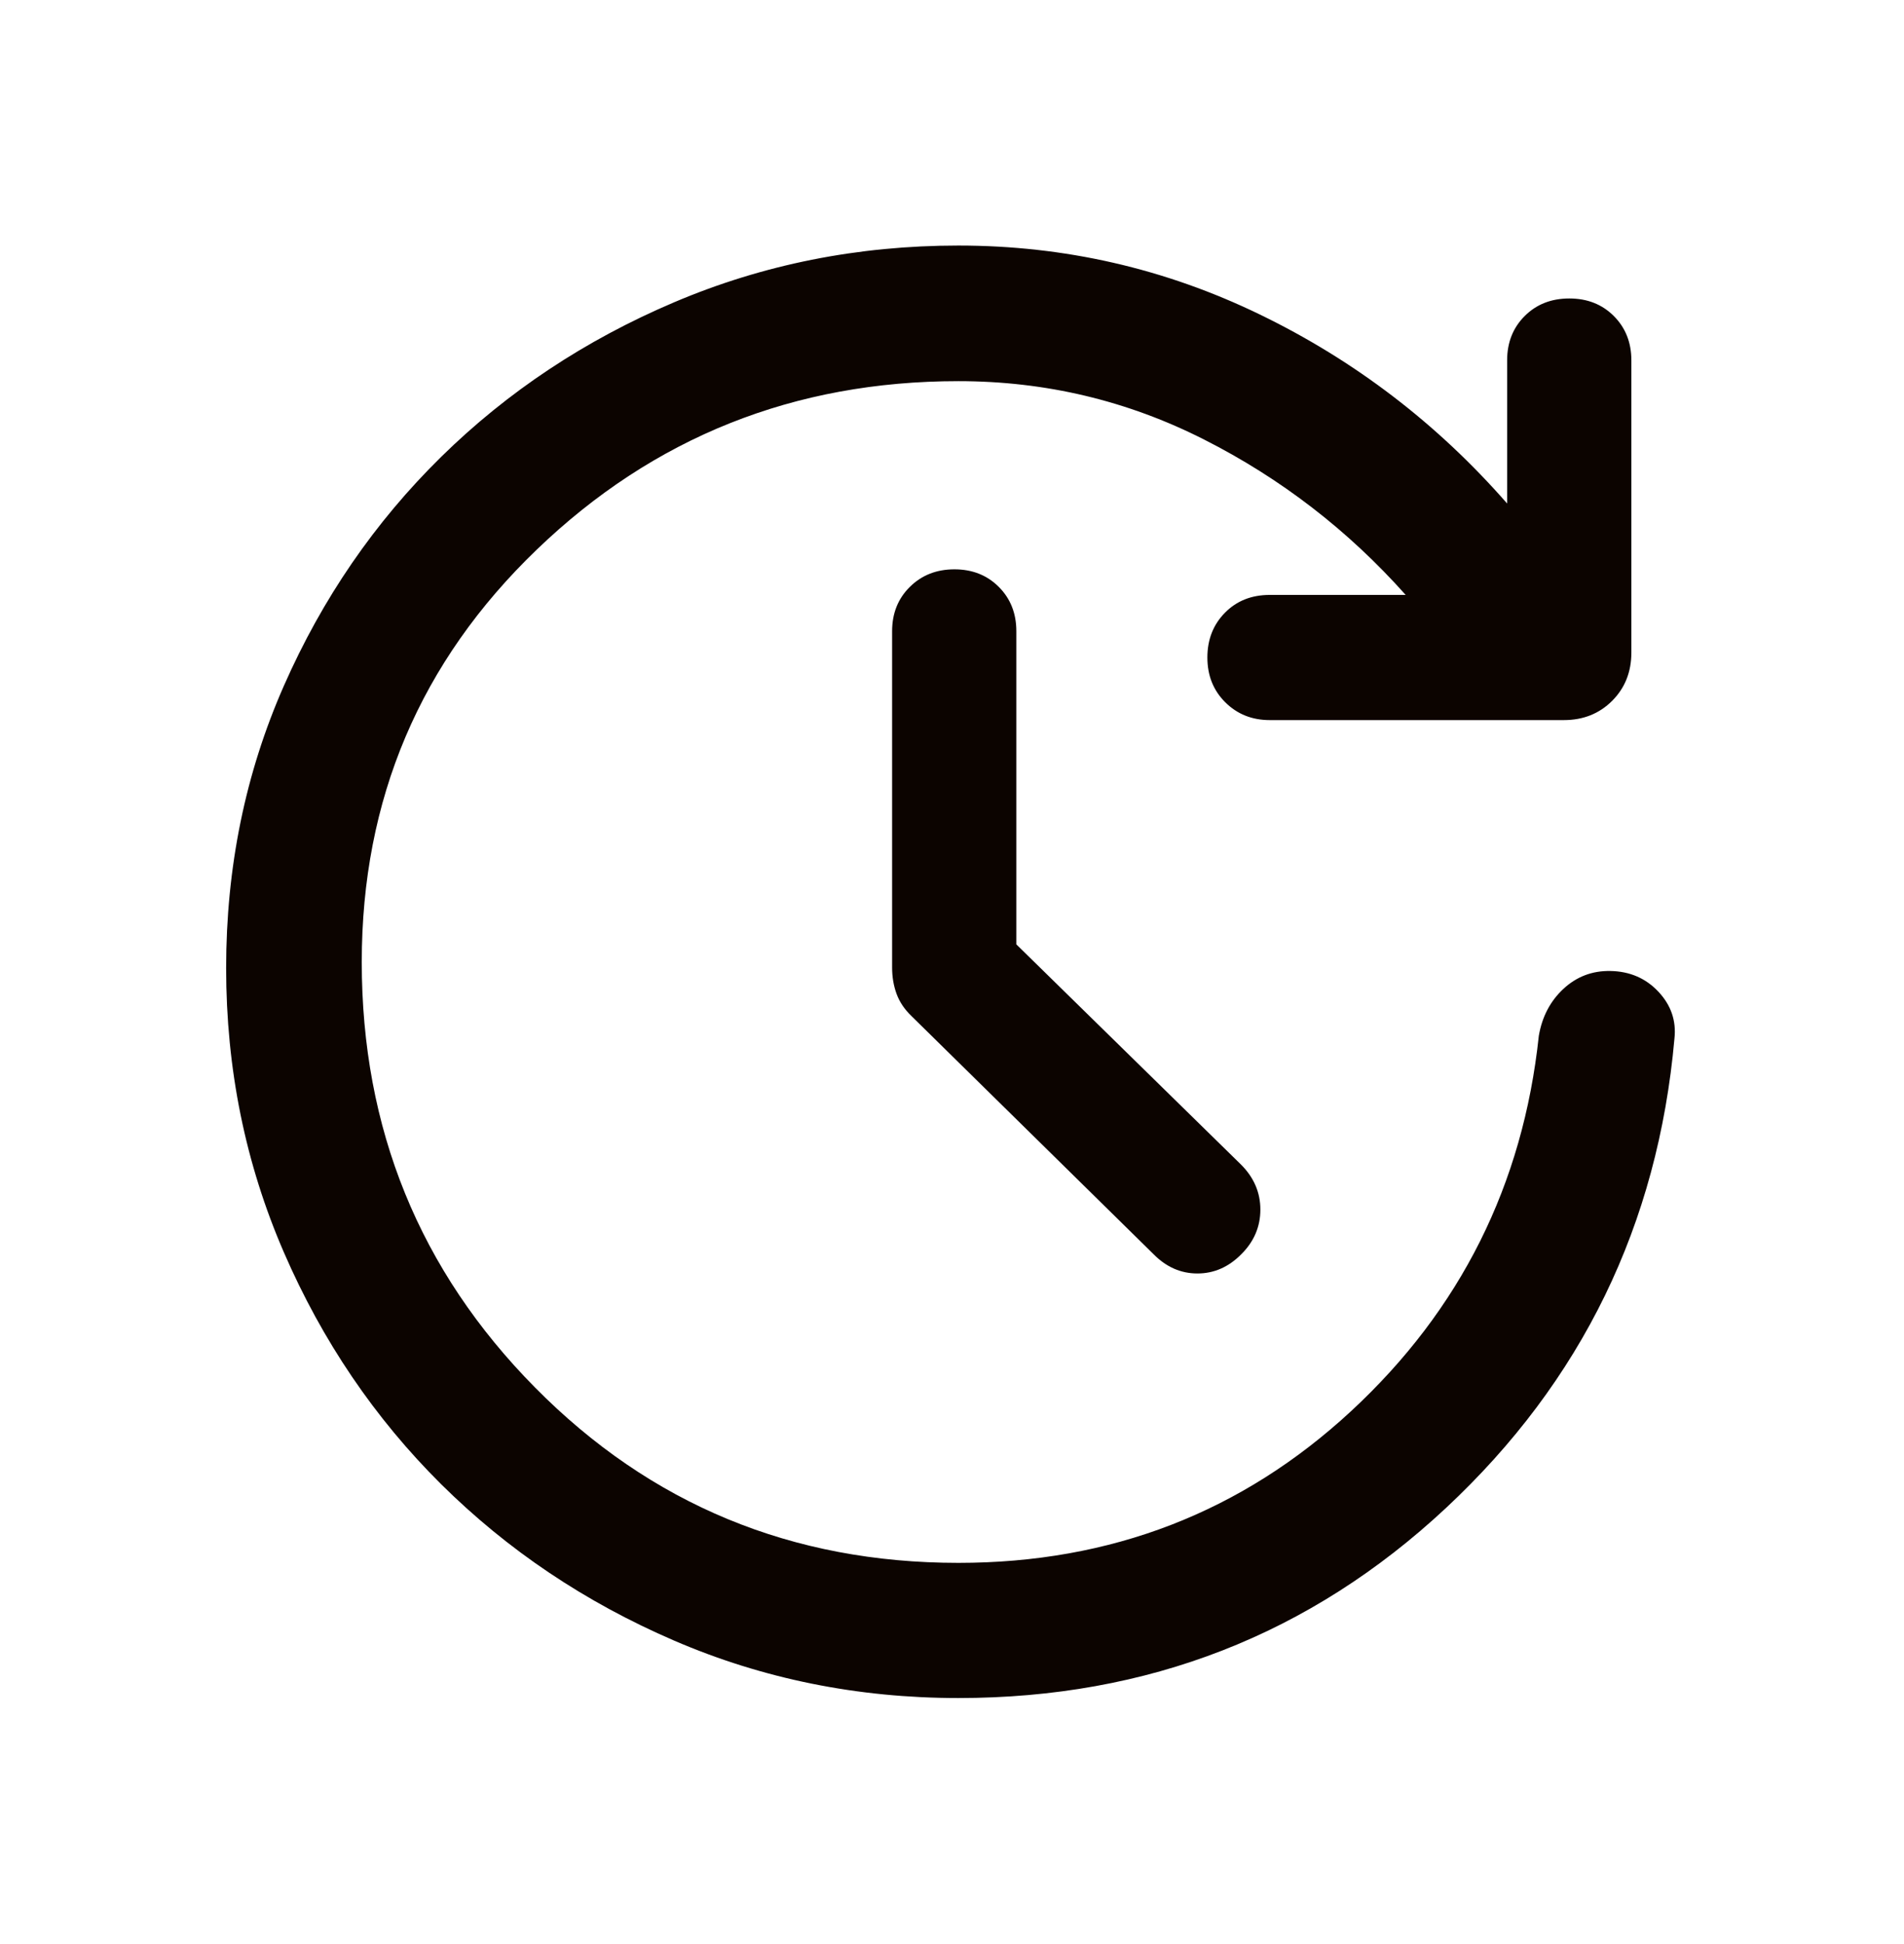<svg width="48" height="49" viewBox="0 0 48 49" fill="none" xmlns="http://www.w3.org/2000/svg">
<path d="M24.16 42.799C21.622 42.799 19.232 42.316 16.992 41.35C14.752 40.384 12.796 39.07 11.121 37.409C9.448 35.748 8.126 33.8 7.156 31.564C6.186 29.328 5.701 26.94 5.701 24.4C5.701 21.86 6.186 19.489 7.156 17.287C8.126 15.084 9.448 13.16 11.121 11.516C12.796 9.871 14.753 8.572 16.995 7.619C19.237 6.666 21.626 6.189 24.162 6.189C26.837 6.189 29.37 6.768 31.761 7.927C34.152 9.086 36.23 10.674 37.995 12.691V9.082C37.995 8.632 38.143 8.26 38.438 7.965C38.734 7.67 39.108 7.523 39.562 7.523C40.015 7.523 40.389 7.67 40.684 7.965C40.979 8.26 41.127 8.632 41.127 9.082V16.447C41.127 16.936 40.965 17.342 40.642 17.665C40.319 17.988 39.913 18.15 39.424 18.15H32.01C31.563 18.15 31.189 18 30.889 17.701C30.588 17.402 30.438 17.026 30.438 16.573C30.438 16.119 30.586 15.743 30.881 15.444C31.176 15.144 31.553 14.995 32.01 14.995H35.437C33.984 13.364 32.29 12.059 30.356 11.079C28.422 10.098 26.357 9.607 24.162 9.607C20.019 9.607 16.477 11.022 13.534 13.851C10.591 16.679 9.12 20.145 9.12 24.248C9.12 28.451 10.576 32.026 13.488 34.972C16.401 37.919 19.959 39.392 24.162 39.392C28.009 39.392 31.309 38.116 34.065 35.564C36.819 33.012 38.396 29.859 38.794 26.105C38.877 25.624 39.084 25.23 39.415 24.923C39.746 24.616 40.14 24.466 40.596 24.474C41.085 24.482 41.489 24.656 41.808 24.995C42.127 25.335 42.262 25.729 42.213 26.177C41.796 30.869 39.876 34.812 36.455 38.007C33.032 41.202 28.934 42.799 24.16 42.799ZM25.622 23.803L31.285 29.352C31.611 29.677 31.774 30.056 31.774 30.488C31.774 30.919 31.614 31.294 31.294 31.612C30.974 31.936 30.605 32.098 30.187 32.098C29.769 32.098 29.401 31.936 29.081 31.612L22.988 25.619C22.805 25.445 22.677 25.255 22.602 25.049C22.527 24.843 22.49 24.622 22.49 24.388V15.91C22.49 15.459 22.639 15.087 22.938 14.792C23.236 14.497 23.61 14.35 24.061 14.35C24.511 14.35 24.884 14.497 25.179 14.792C25.474 15.087 25.622 15.459 25.622 15.91V23.803Z" fill="#0C0400"/>
</svg>
